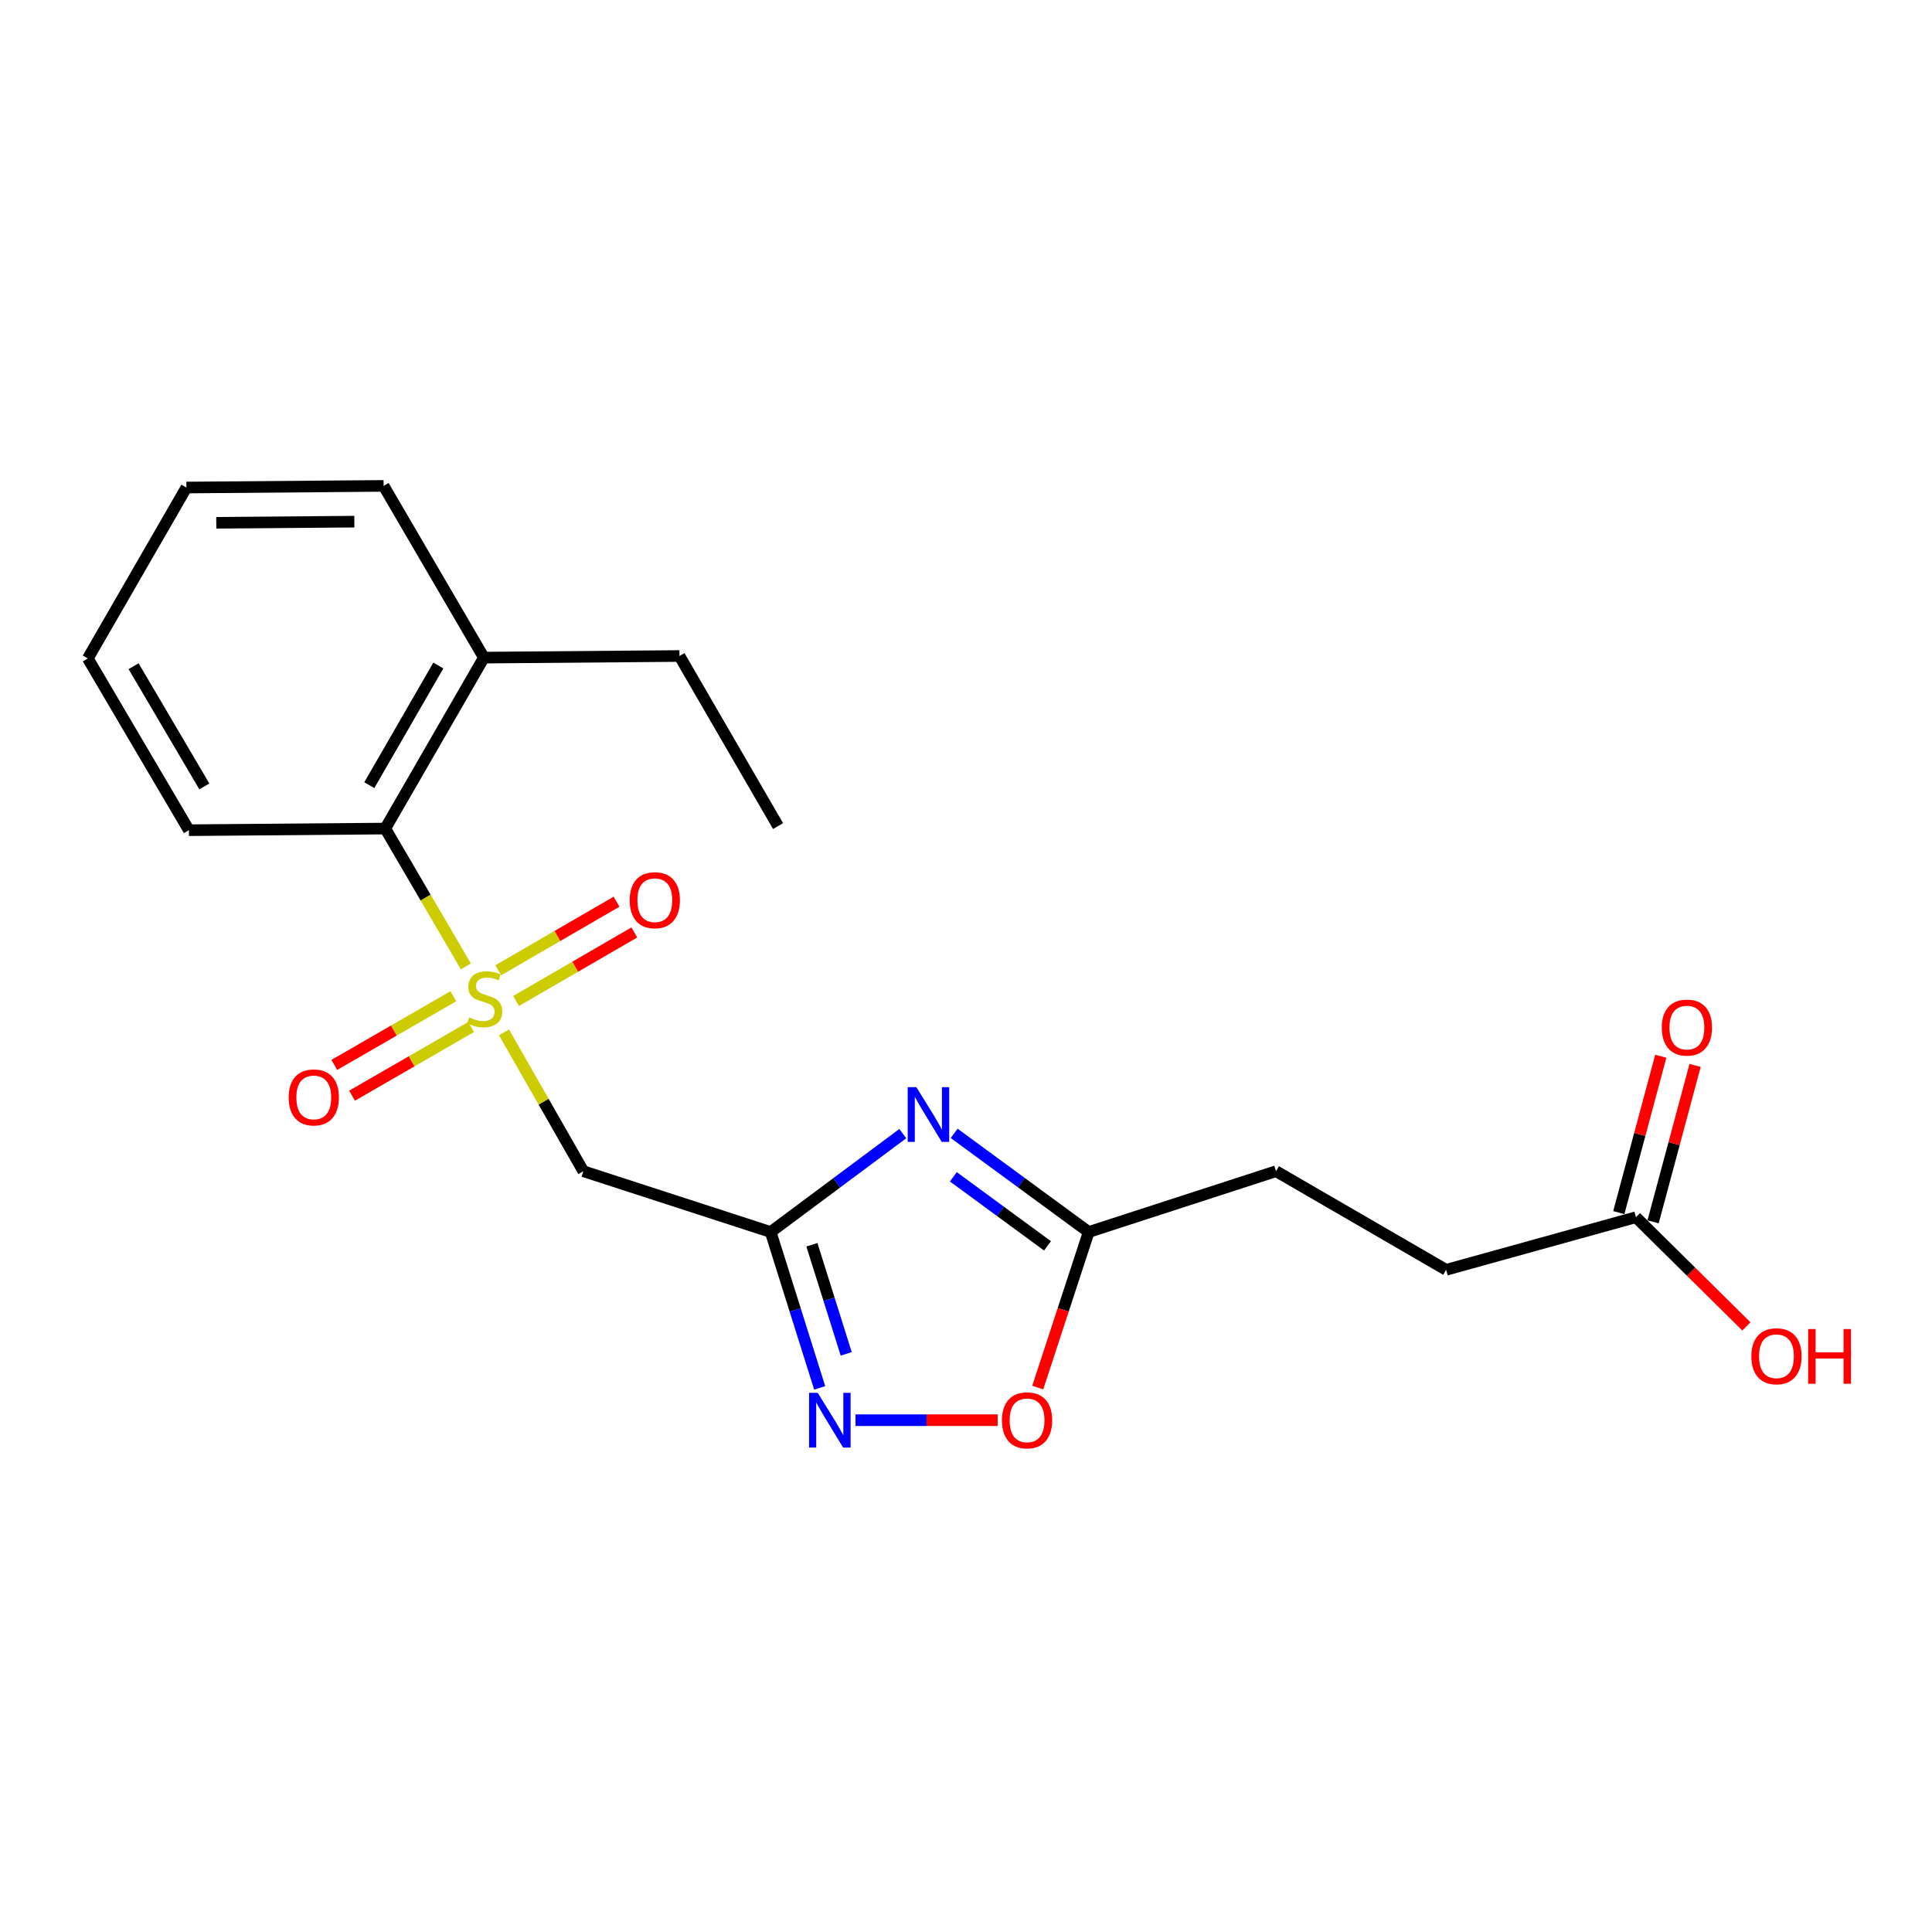 <?xml version='1.0' encoding='iso-8859-1'?>
<svg version='1.1' baseProfile='full'
              xmlns='http://www.w3.org/2000/svg'
                      xmlns:rdkit='http://www.rdkit.org/xml'
                      xmlns:xlink='http://www.w3.org/1999/xlink'
                  xml:space='preserve'
width='1000px' height='1000px' viewBox='0 0 1000 1000'>
<!-- END OF HEADER -->
<rect style='opacity:1.0;fill:#FFFFFF;stroke:none' width='1000' height='1000' x='0' y='0'> </rect>
<path class='bond-2' d='M 260.856,534.344 L 281.395,570.281' style='fill:none;fill-rule:evenodd;stroke:#CCCC00;stroke-width:6px;stroke-linecap:butt;stroke-linejoin:miter;stroke-opacity:1' />
<path class='bond-2' d='M 281.395,570.281 L 301.933,606.217' style='fill:none;fill-rule:evenodd;stroke:#000000;stroke-width:6px;stroke-linecap:butt;stroke-linejoin:miter;stroke-opacity:1' />
<path class='bond-5' d='M 241.136,500.222 L 220.275,464.543' style='fill:none;fill-rule:evenodd;stroke:#CCCC00;stroke-width:6px;stroke-linecap:butt;stroke-linejoin:miter;stroke-opacity:1' />
<path class='bond-5' d='M 220.275,464.543 L 199.413,428.863' style='fill:none;fill-rule:evenodd;stroke:#000000;stroke-width:6px;stroke-linecap:butt;stroke-linejoin:miter;stroke-opacity:1' />
<path class='bond-7' d='M 267.115,518.107 L 297.724,500.367' style='fill:none;fill-rule:evenodd;stroke:#CCCC00;stroke-width:6px;stroke-linecap:butt;stroke-linejoin:miter;stroke-opacity:1' />
<path class='bond-7' d='M 297.724,500.367 L 328.332,482.628' style='fill:none;fill-rule:evenodd;stroke:#FF0000;stroke-width:6px;stroke-linecap:butt;stroke-linejoin:miter;stroke-opacity:1' />
<path class='bond-7' d='M 257.898,502.203 L 288.506,484.463' style='fill:none;fill-rule:evenodd;stroke:#CCCC00;stroke-width:6px;stroke-linecap:butt;stroke-linejoin:miter;stroke-opacity:1' />
<path class='bond-7' d='M 288.506,484.463 L 319.115,466.724' style='fill:none;fill-rule:evenodd;stroke:#FF0000;stroke-width:6px;stroke-linecap:butt;stroke-linejoin:miter;stroke-opacity:1' />
<path class='bond-8' d='M 234.655,515.644 L 203.847,533.422' style='fill:none;fill-rule:evenodd;stroke:#CCCC00;stroke-width:6px;stroke-linecap:butt;stroke-linejoin:miter;stroke-opacity:1' />
<path class='bond-8' d='M 203.847,533.422 L 173.038,551.2' style='fill:none;fill-rule:evenodd;stroke:#FF0000;stroke-width:6px;stroke-linecap:butt;stroke-linejoin:miter;stroke-opacity:1' />
<path class='bond-8' d='M 243.843,531.565 L 213.034,549.343' style='fill:none;fill-rule:evenodd;stroke:#CCCC00;stroke-width:6px;stroke-linecap:butt;stroke-linejoin:miter;stroke-opacity:1' />
<path class='bond-8' d='M 213.034,549.343 L 182.226,567.121' style='fill:none;fill-rule:evenodd;stroke:#FF0000;stroke-width:6px;stroke-linecap:butt;stroke-linejoin:miter;stroke-opacity:1' />
<path class='bond-0' d='M 398.897,637.691 L 301.933,606.217' style='fill:none;fill-rule:evenodd;stroke:#000000;stroke-width:6px;stroke-linecap:butt;stroke-linejoin:miter;stroke-opacity:1' />
<path class='bond-1' d='M 398.897,637.691 L 433.088,612.227' style='fill:none;fill-rule:evenodd;stroke:#000000;stroke-width:6px;stroke-linecap:butt;stroke-linejoin:miter;stroke-opacity:1' />
<path class='bond-1' d='M 433.088,612.227 L 467.278,586.763' style='fill:none;fill-rule:evenodd;stroke:#0000FF;stroke-width:6px;stroke-linecap:butt;stroke-linejoin:miter;stroke-opacity:1' />
<path class='bond-3' d='M 398.897,637.691 L 411.583,678.032' style='fill:none;fill-rule:evenodd;stroke:#000000;stroke-width:6px;stroke-linecap:butt;stroke-linejoin:miter;stroke-opacity:1' />
<path class='bond-3' d='M 411.583,678.032 L 424.268,718.372' style='fill:none;fill-rule:evenodd;stroke:#0000FF;stroke-width:6px;stroke-linecap:butt;stroke-linejoin:miter;stroke-opacity:1' />
<path class='bond-3' d='M 420.238,644.279 L 429.118,672.518' style='fill:none;fill-rule:evenodd;stroke:#000000;stroke-width:6px;stroke-linecap:butt;stroke-linejoin:miter;stroke-opacity:1' />
<path class='bond-3' d='M 429.118,672.518 L 437.998,700.756' style='fill:none;fill-rule:evenodd;stroke:#0000FF;stroke-width:6px;stroke-linecap:butt;stroke-linejoin:miter;stroke-opacity:1' />
<path class='bond-4' d='M 493.875,586.629 L 528.691,612.16' style='fill:none;fill-rule:evenodd;stroke:#0000FF;stroke-width:6px;stroke-linecap:butt;stroke-linejoin:miter;stroke-opacity:1' />
<path class='bond-4' d='M 528.691,612.16 L 563.507,637.691' style='fill:none;fill-rule:evenodd;stroke:#000000;stroke-width:6px;stroke-linecap:butt;stroke-linejoin:miter;stroke-opacity:1' />
<path class='bond-4' d='M 493.45,609.112 L 517.821,626.983' style='fill:none;fill-rule:evenodd;stroke:#0000FF;stroke-width:6px;stroke-linecap:butt;stroke-linejoin:miter;stroke-opacity:1' />
<path class='bond-4' d='M 517.821,626.983 L 542.192,644.855' style='fill:none;fill-rule:evenodd;stroke:#000000;stroke-width:6px;stroke-linecap:butt;stroke-linejoin:miter;stroke-opacity:1' />
<path class='bond-6' d='M 442.816,735.085 L 479.6,735.085' style='fill:none;fill-rule:evenodd;stroke:#0000FF;stroke-width:6px;stroke-linecap:butt;stroke-linejoin:miter;stroke-opacity:1' />
<path class='bond-6' d='M 479.6,735.085 L 516.385,735.085' style='fill:none;fill-rule:evenodd;stroke:#FF0000;stroke-width:6px;stroke-linecap:butt;stroke-linejoin:miter;stroke-opacity:1' />
<path class='bond-12' d='M 563.507,637.691 L 660.472,606.217' style='fill:none;fill-rule:evenodd;stroke:#000000;stroke-width:6px;stroke-linecap:butt;stroke-linejoin:miter;stroke-opacity:1' />
<path class='bond-22' d='M 563.507,637.691 L 550.321,677.947' style='fill:none;fill-rule:evenodd;stroke:#000000;stroke-width:6px;stroke-linecap:butt;stroke-linejoin:miter;stroke-opacity:1' />
<path class='bond-22' d='M 550.321,677.947 L 537.134,718.202' style='fill:none;fill-rule:evenodd;stroke:#FF0000;stroke-width:6px;stroke-linecap:butt;stroke-linejoin:miter;stroke-opacity:1' />
<path class='bond-10' d='M 199.413,428.863 L 250.464,340.385' style='fill:none;fill-rule:evenodd;stroke:#000000;stroke-width:6px;stroke-linecap:butt;stroke-linejoin:miter;stroke-opacity:1' />
<path class='bond-10' d='M 191.149,406.404 L 226.884,344.47' style='fill:none;fill-rule:evenodd;stroke:#000000;stroke-width:6px;stroke-linecap:butt;stroke-linejoin:miter;stroke-opacity:1' />
<path class='bond-15' d='M 199.413,428.863 L 97.771,429.71' style='fill:none;fill-rule:evenodd;stroke:#000000;stroke-width:6px;stroke-linecap:butt;stroke-linejoin:miter;stroke-opacity:1' />
<path class='bond-9' d='M 846.762,630.032 L 748.521,657.258' style='fill:none;fill-rule:evenodd;stroke:#000000;stroke-width:6px;stroke-linecap:butt;stroke-linejoin:miter;stroke-opacity:1' />
<path class='bond-11' d='M 855.638,632.415 L 866.504,591.946' style='fill:none;fill-rule:evenodd;stroke:#000000;stroke-width:6px;stroke-linecap:butt;stroke-linejoin:miter;stroke-opacity:1' />
<path class='bond-11' d='M 866.504,591.946 L 877.37,551.478' style='fill:none;fill-rule:evenodd;stroke:#FF0000;stroke-width:6px;stroke-linecap:butt;stroke-linejoin:miter;stroke-opacity:1' />
<path class='bond-11' d='M 837.885,627.649 L 848.751,587.18' style='fill:none;fill-rule:evenodd;stroke:#000000;stroke-width:6px;stroke-linecap:butt;stroke-linejoin:miter;stroke-opacity:1' />
<path class='bond-11' d='M 848.751,587.18 L 859.617,546.711' style='fill:none;fill-rule:evenodd;stroke:#FF0000;stroke-width:6px;stroke-linecap:butt;stroke-linejoin:miter;stroke-opacity:1' />
<path class='bond-14' d='M 846.762,630.032 L 875.349,658.286' style='fill:none;fill-rule:evenodd;stroke:#000000;stroke-width:6px;stroke-linecap:butt;stroke-linejoin:miter;stroke-opacity:1' />
<path class='bond-14' d='M 875.349,658.286 L 903.936,686.54' style='fill:none;fill-rule:evenodd;stroke:#FF0000;stroke-width:6px;stroke-linecap:butt;stroke-linejoin:miter;stroke-opacity:1' />
<path class='bond-16' d='M 250.464,340.385 L 351.697,339.547' style='fill:none;fill-rule:evenodd;stroke:#000000;stroke-width:6px;stroke-linecap:butt;stroke-linejoin:miter;stroke-opacity:1' />
<path class='bond-17' d='M 250.464,340.385 L 198.565,251.498' style='fill:none;fill-rule:evenodd;stroke:#000000;stroke-width:6px;stroke-linecap:butt;stroke-linejoin:miter;stroke-opacity:1' />
<path class='bond-13' d='M 660.472,606.217 L 748.521,657.258' style='fill:none;fill-rule:evenodd;stroke:#000000;stroke-width:6px;stroke-linecap:butt;stroke-linejoin:miter;stroke-opacity:1' />
<path class='bond-19' d='M 97.771,429.71 L 45.455,340.814' style='fill:none;fill-rule:evenodd;stroke:#000000;stroke-width:6px;stroke-linecap:butt;stroke-linejoin:miter;stroke-opacity:1' />
<path class='bond-19' d='M 105.766,407.053 L 69.144,344.825' style='fill:none;fill-rule:evenodd;stroke:#000000;stroke-width:6px;stroke-linecap:butt;stroke-linejoin:miter;stroke-opacity:1' />
<path class='bond-18' d='M 351.697,339.547 L 402.727,427.576' style='fill:none;fill-rule:evenodd;stroke:#000000;stroke-width:6px;stroke-linecap:butt;stroke-linejoin:miter;stroke-opacity:1' />
<path class='bond-21' d='M 198.565,251.498 L 96.485,252.346' style='fill:none;fill-rule:evenodd;stroke:#000000;stroke-width:6px;stroke-linecap:butt;stroke-linejoin:miter;stroke-opacity:1' />
<path class='bond-21' d='M 183.406,270.006 L 111.949,270.6' style='fill:none;fill-rule:evenodd;stroke:#000000;stroke-width:6px;stroke-linecap:butt;stroke-linejoin:miter;stroke-opacity:1' />
<path class='bond-20' d='M 45.455,340.814 L 96.485,252.346' style='fill:none;fill-rule:evenodd;stroke:#000000;stroke-width:6px;stroke-linecap:butt;stroke-linejoin:miter;stroke-opacity:1' />
<path  class='atom-0' d='M 242.882 526.612
Q 243.202 526.732, 244.522 527.292
Q 245.842 527.852, 247.282 528.212
Q 248.762 528.532, 250.202 528.532
Q 252.882 528.532, 254.442 527.252
Q 256.002 525.932, 256.002 523.652
Q 256.002 522.092, 255.202 521.132
Q 254.442 520.172, 253.242 519.652
Q 252.042 519.132, 250.042 518.532
Q 247.522 517.772, 246.002 517.052
Q 244.522 516.332, 243.442 514.812
Q 242.402 513.292, 242.402 510.732
Q 242.402 507.172, 244.802 504.972
Q 247.242 502.772, 252.042 502.772
Q 255.322 502.772, 259.042 504.332
L 258.122 507.412
Q 254.722 506.012, 252.162 506.012
Q 249.402 506.012, 247.882 507.172
Q 246.362 508.292, 246.402 510.252
Q 246.402 511.772, 247.162 512.692
Q 247.962 513.612, 249.082 514.132
Q 250.242 514.652, 252.162 515.252
Q 254.722 516.052, 256.242 516.852
Q 257.762 517.652, 258.842 519.292
Q 259.962 520.892, 259.962 523.652
Q 259.962 527.572, 257.322 529.692
Q 254.722 531.772, 250.362 531.772
Q 247.842 531.772, 245.922 531.212
Q 244.042 530.692, 241.802 529.772
L 242.882 526.612
' fill='#CCCC00'/>
<path  class='atom-2' d='M 474.304 562.708
L 483.584 577.708
Q 484.504 579.188, 485.984 581.868
Q 487.464 584.548, 487.544 584.708
L 487.544 562.708
L 491.304 562.708
L 491.304 591.028
L 487.424 591.028
L 477.464 574.628
Q 476.304 572.708, 475.064 570.508
Q 473.864 568.308, 473.504 567.628
L 473.504 591.028
L 469.824 591.028
L 469.824 562.708
L 474.304 562.708
' fill='#0000FF'/>
<path  class='atom-4' d='M 423.264 720.925
L 432.544 735.925
Q 433.464 737.405, 434.944 740.085
Q 436.424 742.765, 436.504 742.925
L 436.504 720.925
L 440.264 720.925
L 440.264 749.245
L 436.384 749.245
L 426.424 732.845
Q 425.264 730.925, 424.024 728.725
Q 422.824 726.525, 422.464 725.845
L 422.464 749.245
L 418.784 749.245
L 418.784 720.925
L 423.264 720.925
' fill='#0000FF'/>
<path  class='atom-7' d='M 518.604 735.165
Q 518.604 728.365, 521.964 724.565
Q 525.324 720.765, 531.604 720.765
Q 537.884 720.765, 541.244 724.565
Q 544.604 728.365, 544.604 735.165
Q 544.604 742.045, 541.204 745.965
Q 537.804 749.845, 531.604 749.845
Q 525.364 749.845, 521.964 745.965
Q 518.604 742.085, 518.604 735.165
M 531.604 746.645
Q 535.924 746.645, 538.244 743.765
Q 540.604 740.845, 540.604 735.165
Q 540.604 729.605, 538.244 726.805
Q 535.924 723.965, 531.604 723.965
Q 527.284 723.965, 524.924 726.765
Q 522.604 729.565, 522.604 735.165
Q 522.604 740.885, 524.924 743.765
Q 527.284 746.645, 531.604 746.645
' fill='#FF0000'/>
<path  class='atom-8' d='M 325.932 465.941
Q 325.932 459.141, 329.292 455.341
Q 332.652 451.541, 338.932 451.541
Q 345.212 451.541, 348.572 455.341
Q 351.932 459.141, 351.932 465.941
Q 351.932 472.821, 348.532 476.741
Q 345.132 480.621, 338.932 480.621
Q 332.692 480.621, 329.292 476.741
Q 325.932 472.861, 325.932 465.941
M 338.932 477.421
Q 343.252 477.421, 345.572 474.541
Q 347.932 471.621, 347.932 465.941
Q 347.932 460.381, 345.572 457.581
Q 343.252 454.741, 338.932 454.741
Q 334.612 454.741, 332.252 457.541
Q 329.932 460.341, 329.932 465.941
Q 329.932 471.661, 332.252 474.541
Q 334.612 477.421, 338.932 477.421
' fill='#FF0000'/>
<path  class='atom-9' d='M 149.414 568.022
Q 149.414 561.222, 152.774 557.422
Q 156.134 553.622, 162.414 553.622
Q 168.694 553.622, 172.054 557.422
Q 175.414 561.222, 175.414 568.022
Q 175.414 574.902, 172.014 578.822
Q 168.614 582.702, 162.414 582.702
Q 156.174 582.702, 152.774 578.822
Q 149.414 574.942, 149.414 568.022
M 162.414 579.502
Q 166.734 579.502, 169.054 576.622
Q 171.414 573.702, 171.414 568.022
Q 171.414 562.462, 169.054 559.662
Q 166.734 556.822, 162.414 556.822
Q 158.094 556.822, 155.734 559.622
Q 153.414 562.422, 153.414 568.022
Q 153.414 573.742, 155.734 576.622
Q 158.094 579.502, 162.414 579.502
' fill='#FF0000'/>
<path  class='atom-12' d='M 860.14 531.871
Q 860.14 525.071, 863.5 521.271
Q 866.86 517.471, 873.14 517.471
Q 879.42 517.471, 882.78 521.271
Q 886.14 525.071, 886.14 531.871
Q 886.14 538.751, 882.74 542.671
Q 879.34 546.551, 873.14 546.551
Q 866.9 546.551, 863.5 542.671
Q 860.14 538.791, 860.14 531.871
M 873.14 543.351
Q 877.46 543.351, 879.78 540.471
Q 882.14 537.551, 882.14 531.871
Q 882.14 526.311, 879.78 523.511
Q 877.46 520.671, 873.14 520.671
Q 868.82 520.671, 866.46 523.471
Q 864.14 526.271, 864.14 531.871
Q 864.14 537.591, 866.46 540.471
Q 868.82 543.351, 873.14 543.351
' fill='#FF0000'/>
<path  class='atom-15' d='M 906.493 701.995
Q 906.493 695.195, 909.853 691.395
Q 913.213 687.595, 919.493 687.595
Q 925.773 687.595, 929.133 691.395
Q 932.493 695.195, 932.493 701.995
Q 932.493 708.875, 929.093 712.795
Q 925.693 716.675, 919.493 716.675
Q 913.253 716.675, 909.853 712.795
Q 906.493 708.915, 906.493 701.995
M 919.493 713.475
Q 923.813 713.475, 926.133 710.595
Q 928.493 707.675, 928.493 701.995
Q 928.493 696.435, 926.133 693.635
Q 923.813 690.795, 919.493 690.795
Q 915.173 690.795, 912.813 693.595
Q 910.493 696.395, 910.493 701.995
Q 910.493 707.715, 912.813 710.595
Q 915.173 713.475, 919.493 713.475
' fill='#FF0000'/>
<path  class='atom-15' d='M 935.893 687.915
L 939.733 687.915
L 939.733 699.955
L 954.213 699.955
L 954.213 687.915
L 958.053 687.915
L 958.053 716.235
L 954.213 716.235
L 954.213 703.155
L 939.733 703.155
L 939.733 716.235
L 935.893 716.235
L 935.893 687.915
' fill='#FF0000'/>
</svg>
